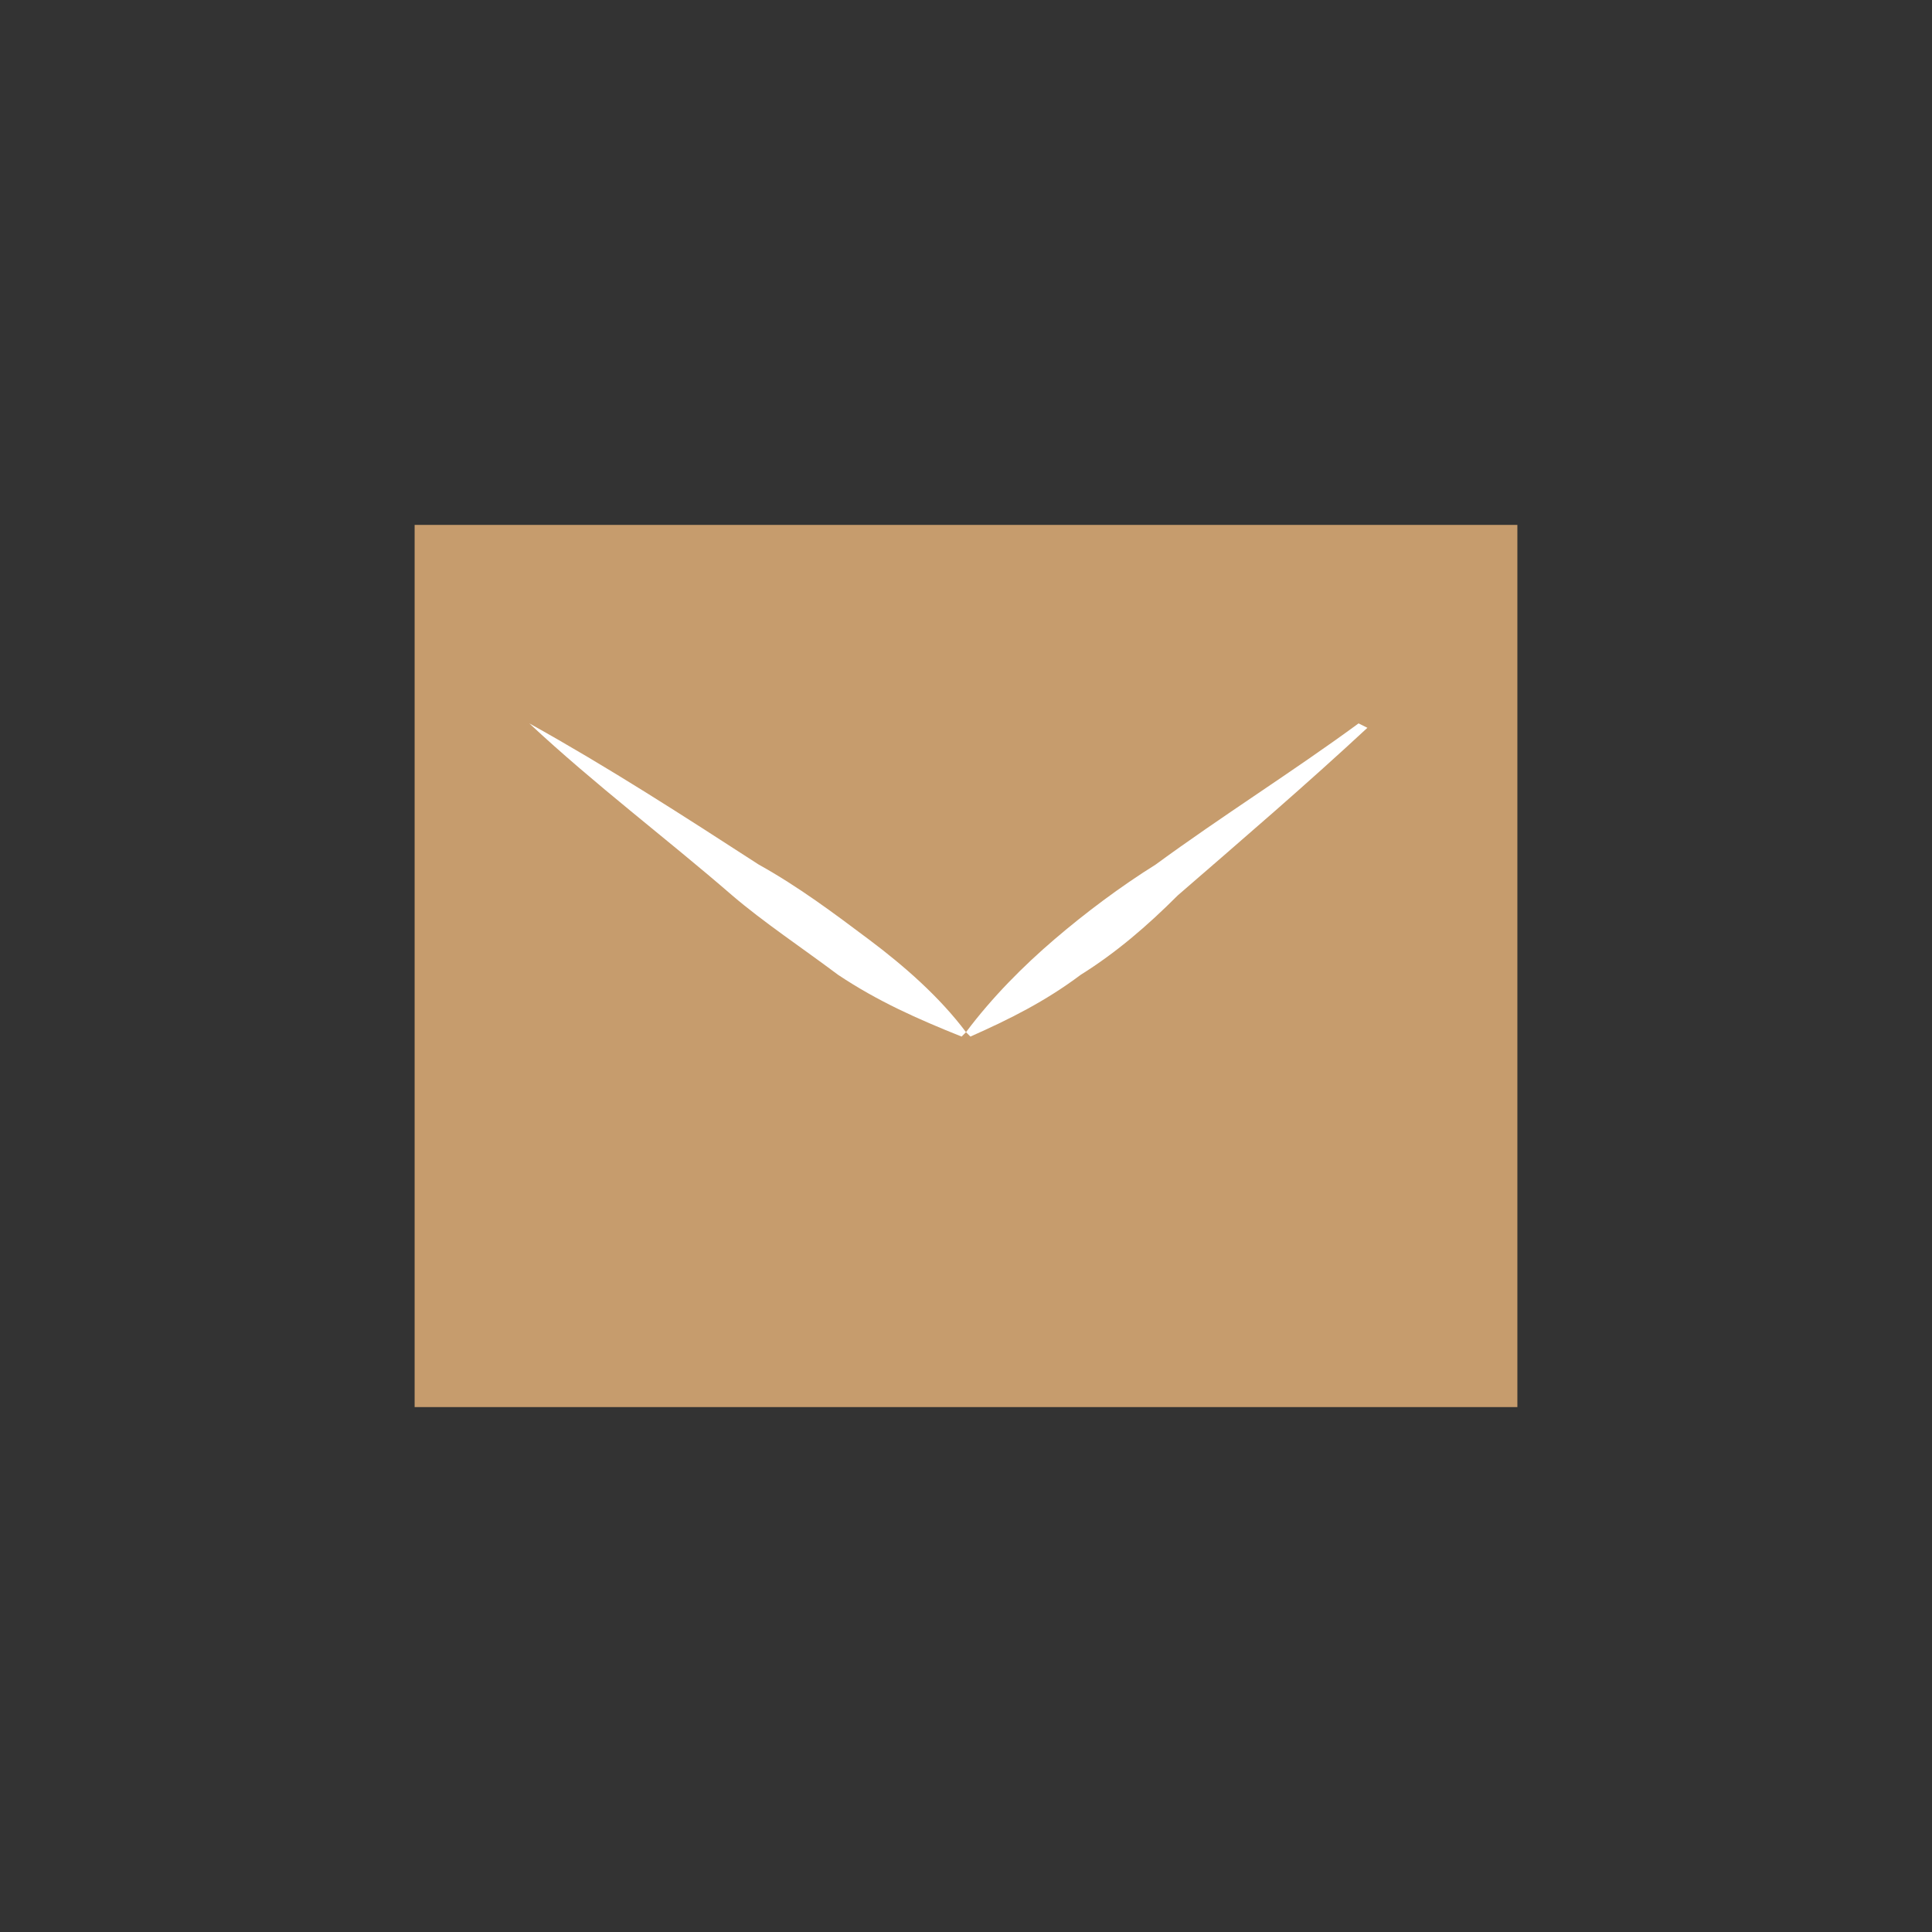 <?xml version="1.0" encoding="utf-8"?>
<!-- Generator: Adobe Illustrator 24.1.3, SVG Export Plug-In . SVG Version: 6.00 Build 0)  -->
<svg version="1.1" id="圖層_1" xmlns="http://www.w3.org/2000/svg" xmlns:xlink="http://www.w3.org/1999/xlink" x="0px" y="0px"
	 viewBox="0 0 43.8 43.8" style="enable-background:new 0 0 43.8 43.8;" xml:space="preserve">
<rect x="0" y="0" width="43.8" height="43.8" fill="#333333" stroke="none"/>
<style type="text/css">
	.st0{fill:#C69C6D;}
	.st1{fill:#FFFFFF;}
</style>
<rect x="9.4" y="11.9" class="st0" width="25" height="20"/>
<path class="st1" d="M12,16.4c1.8,1,3.5,2.1,5.2,3.2c0.9,0.5,1.7,1.1,2.5,1.7c0.8,0.6,1.6,1.3,2.2,2.1l-0.1,0.1
	c-1-0.4-1.9-0.8-2.8-1.4c-0.8-0.6-1.7-1.2-2.4-1.8C15.1,19,13.5,17.8,12,16.4L12,16.4z"/>
<path class="st1" d="M31,16.5c-1.4,1.3-2.8,2.5-4.3,3.8c-0.7,0.7-1.4,1.3-2.2,1.8c-0.8,0.6-1.6,1-2.5,1.4l-0.1-0.1
	c0.6-0.8,1.3-1.5,2-2.1c0.7-0.6,1.5-1.2,2.3-1.7c1.5-1.1,3.1-2.1,4.6-3.2L31,16.5z"/>
</svg>
